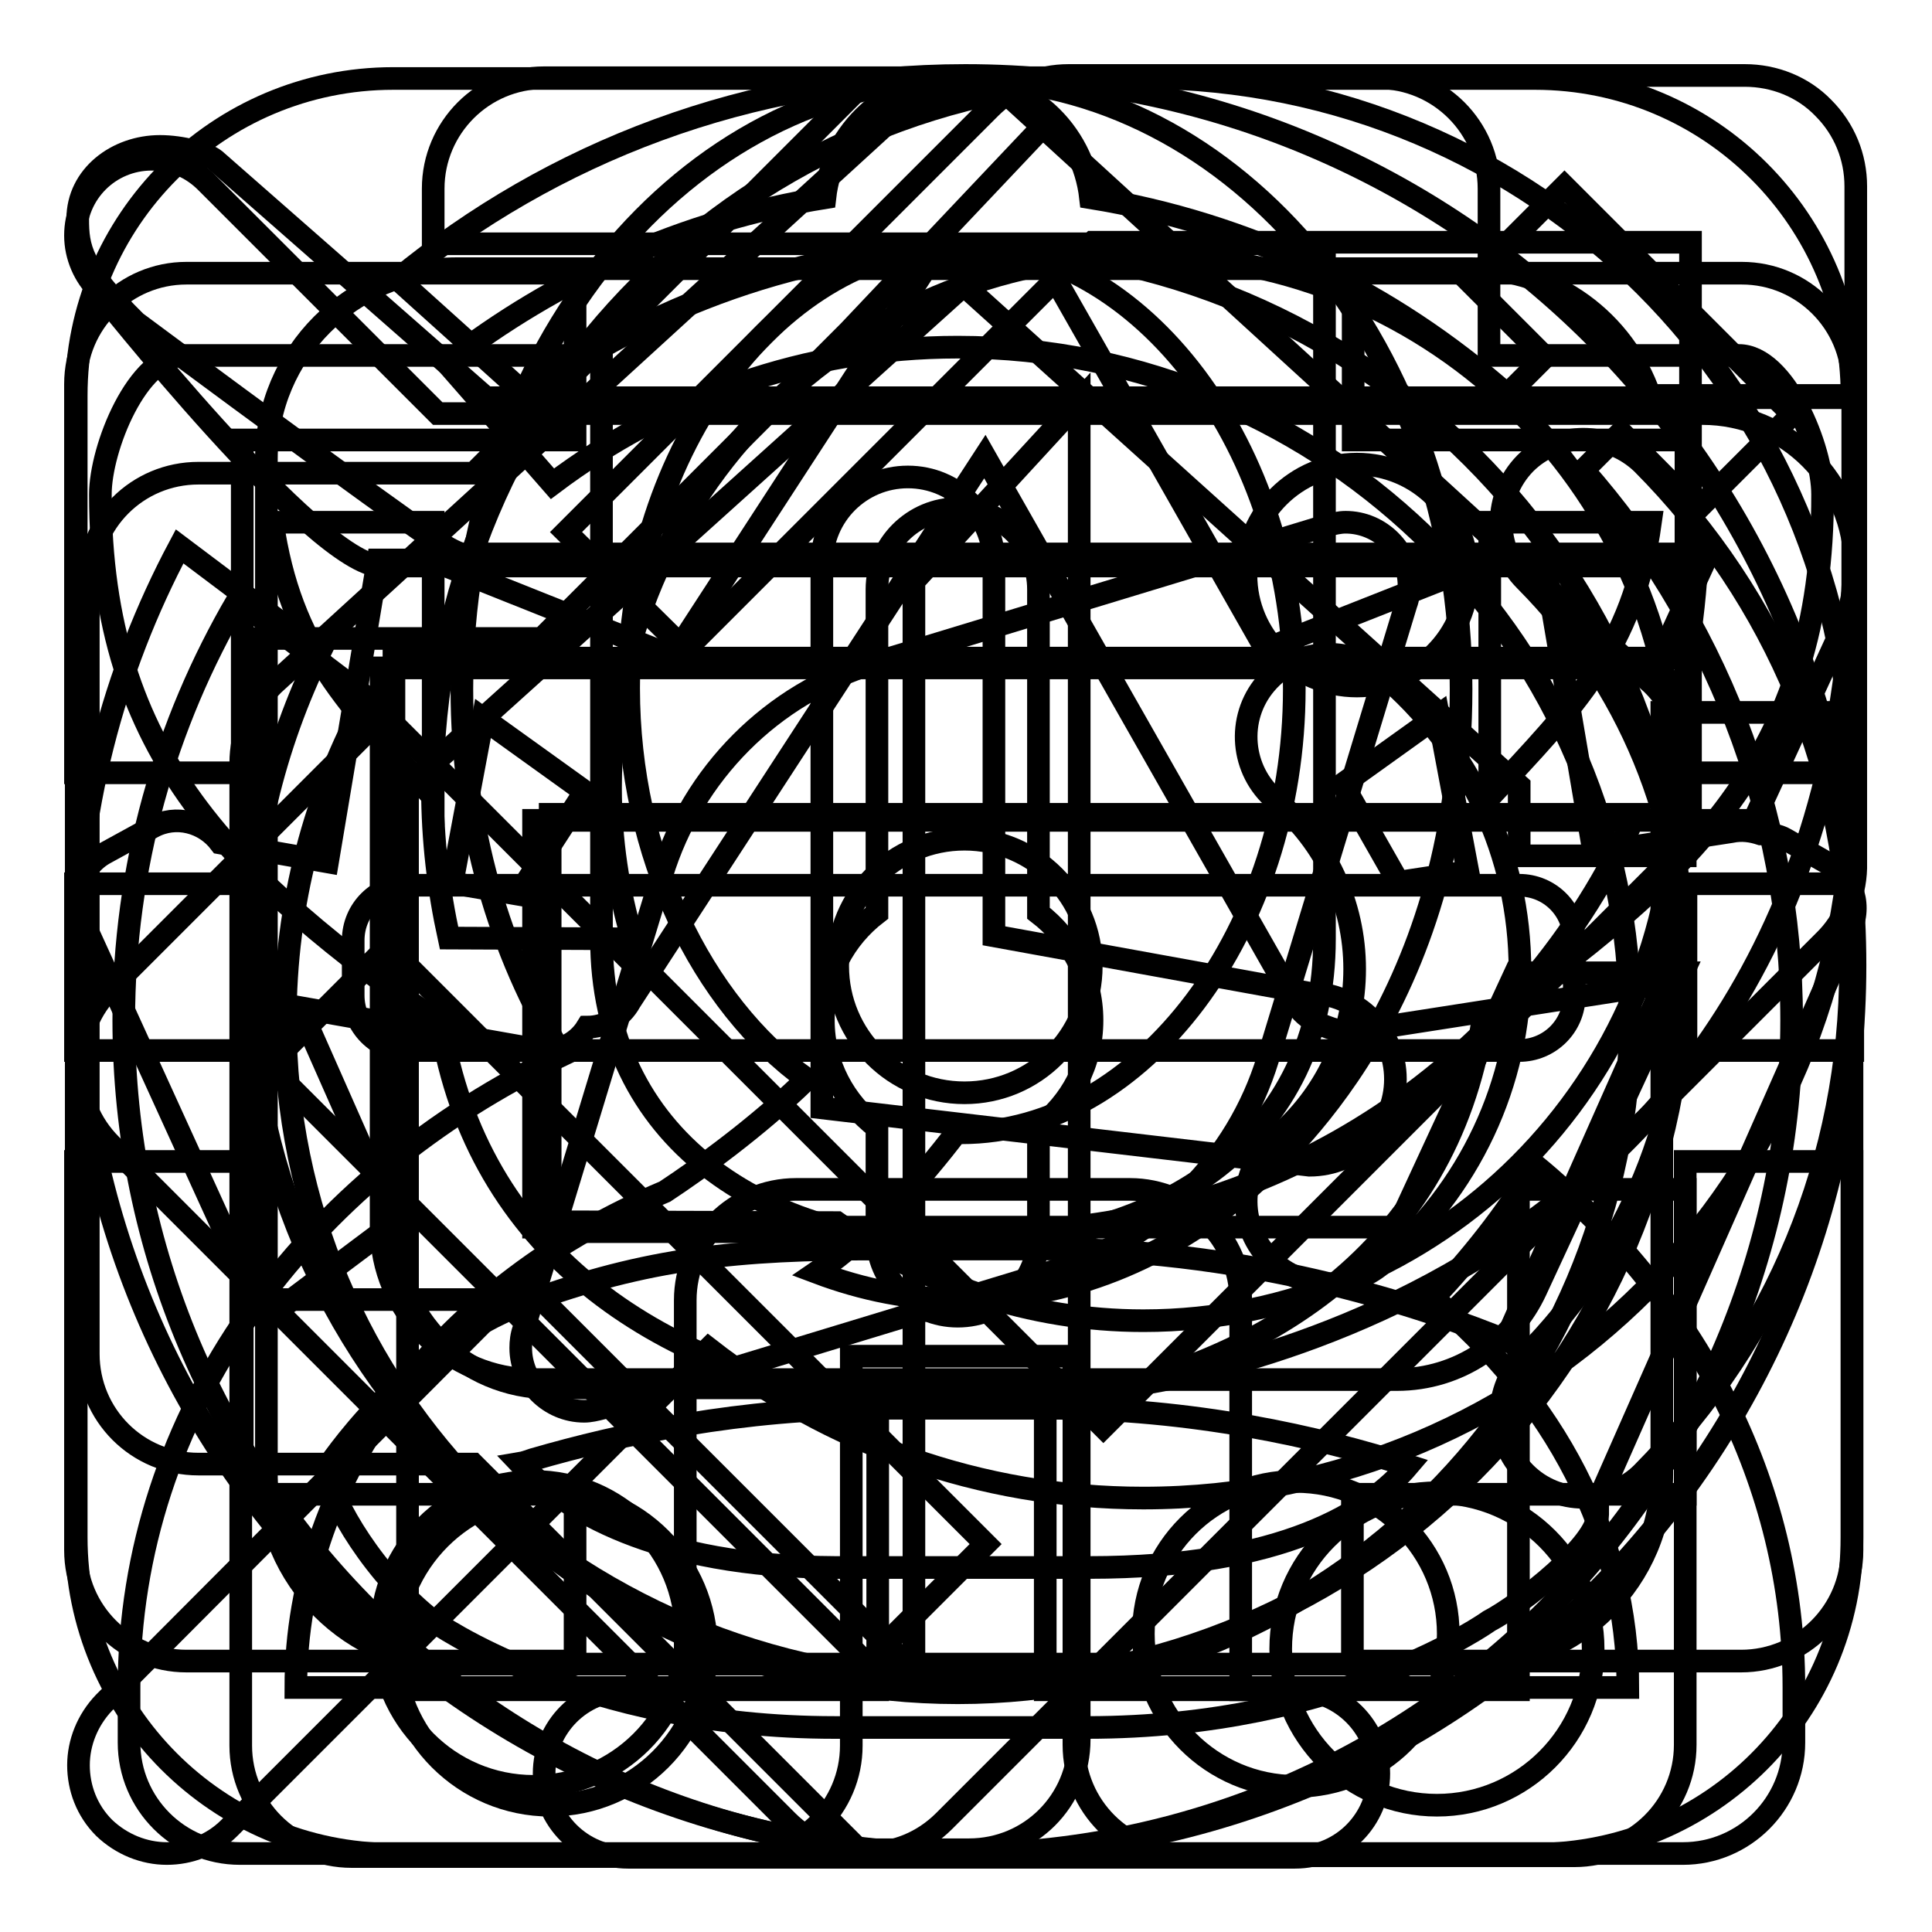 <?xml version="1.0" encoding="utf-8"?>
<!-- Svg Vector Icons : http://www.onlinewebfonts.com/icon -->
<!DOCTYPE svg PUBLIC "-//W3C//DTD SVG 1.1//EN" "http://www.w3.org/Graphics/SVG/1.1/DTD/svg11.dtd">
<svg version="1.1" xmlns="http://www.w3.org/2000/svg" xmlns:xlink="http://www.w3.org/1999/xlink" x="0px" y="0px" viewBox="0 0 256 256" enable-background="new 0 0 256 256" xml:space="preserve">
<g><g><path stroke-width="3" fill-opacity="0" stroke="#000000"  d="M201.3,113.4v-9.3l-73.6-66.3L54,104.2v119.7h36.8v-51.6c0-8.1,6.6-14.7,14.7-14.7h44.2c8.1,0,14.7,6.6,14.7,14.7v51.6h36.8v-66.3h22.1v73.6c0,8.1-6.6,14.7-14.7,14.7h-51.6c-8.1,0-14.7-6.6-14.7-14.7v-51.5h-29.5v51.6c0,8.1-6.6,14.7-14.7,14.7H46.6c-8.1,0-14.7-6.6-14.7-14.7V101.1c0-3.9,1.6-7.7,4.3-10.4l84.9-77.6c3.6-3.6,9.4-3.6,13,0l84.9,77.6c2.8,2.8,4.3,6.5,4.3,10.4v12.3H201.3L201.3,113.4z"/><path stroke-width="3" fill-opacity="0" stroke="#000000"  d="M140,168.3l-60.2,18.3c-0.8,0.2-1.6,0.4-2.4,0.4c-4.6,0-8.4-3.8-8.4-8.4c0-0.8,0.1-1.7,0.4-2.5l18.3-60.2c4.1-13.4,14.6-24,28-28l60.2-18.3c0.8-0.2,1.6-0.4,2.4-0.4c4.6,0,8.4,3.8,8.4,8.4c0,0.9-0.1,1.7-0.4,2.5L168,140.3C163.9,153.7,153.4,164.2,140,168.3z M127.8,111.2c-9.3,0-16.8,7.5-16.8,16.8c0,9.3,7.5,16.8,16.8,16.8c9.3,0,16.8-7.5,16.8-16.8C144.6,118.8,137.1,111.2,127.8,111.2z M195,35.6H60.5c-13.9,0-25.2,11.3-25.2,25.2v134.5c0,13.9,11.3,25.2,25.2,25.2H195c13.9,0,25.2-11.3,25.2-25.2V94.4h25.2v109.3c0,23.2-18.8,42-42,42H52.1c-23.2,0-42-18.8-42-42V52.4c0-23.2,18.8-42,42-42h151.3c23.2,0,42,18.8,42,42h-26.8C215.2,42.6,206,35.6,195,35.6z"/><path stroke-width="3" fill-opacity="0" stroke="#000000"  d="M244,83.5l-11.6,25.2h-22.3H192H70.7v53.9h114.5l15.6-33.7H223L203.5,171c-3.2,6.9-10.2,11.8-18.4,11.8H70.7c-11.2,0-20.2-9.1-20.2-20.2V88.5h20.2l0,0l0,0h148.7l6.2-13.5h0H70.7H57.2h-6.7C41.9,75,13,38.4,13,38.4c-1.8-1.8-3-4.4-3-7.2c0-5.6,4.5-10.1,10.1-10.1c2.8,0,5.3,1.1,7.2,3L58,54.8h167.6c11.2,0,20.2,9.1,20.2,20.2C245.8,78,245.2,80.9,244,83.5z M70.7,196.3c11.2,0,20.2,9.1,20.2,20.2c0,11.2-9.1,20.2-20.2,20.2c-11.2,0-20.2-9.1-20.2-20.2S59.5,196.3,70.7,196.3z M171.7,196.3c11.2,0,20.2,9.1,20.2,20.2c0,11.2-9.1,20.2-20.2,20.2s-20.2-9.1-20.2-20.2C151.5,205.3,160.5,196.3,171.7,196.3z"/><path stroke-width="3" fill-opacity="0" stroke="#000000"  d="M245.7,69.9c0,104.6-98.1,114-98.1,114H72.9c-11.4,0-20.7-9.3-20.7-20.7v-76h34.6l0,0h136.6c0.8-4.5,1.3-9.1,1.5-13.8H61.6c0,0-0.6,0.7-7.4-4.2c-12.8-9.1-36.2-26.5-36.2-26.5c-7.3-7.2-7.7-9.9-7.7-13.7c0-5.7,5.2-9.6,10.9-9.6c2.9,0,6.2,0.9,7.3,1.8l35.9,31.5h181.4C245.9,58.7,245.7,64,245.7,69.9z M72.9,107.9v55.3c0,0,83.9,0,58.7,0h0c38,0,70.6-22.7,85.1-55.3H72.9z M72.9,197.8c11.4,0,20.7,9.3,20.7,20.7s-9.3,20.7-20.7,20.7s-20.7-9.3-20.7-20.7S61.5,197.8,72.9,197.8z M190.4,197.8c11.4,0,20.7,9.3,20.7,20.7s-9.3,20.7-20.7,20.7c-11.4,0-20.7-9.3-20.7-20.7S178.9,197.8,190.4,197.8z"/><path stroke-width="3" fill-opacity="0" stroke="#000000"  d="M194.5,76.2c0,8.1-6.6,14.7-14.7,14.7c-8.1,0-14.7-6.6-14.7-14.7c0-8.1,6.6-14.7,14.7-14.7C187.9,61.5,194.5,68.1,194.5,76.2z M241.7,124.7L125.1,241.3c-2.9,2.9-6.6,4.3-10.4,4.3s-7.5-1.4-10.4-4.3l-89.6-89.6c-2.8-2.8-4.3-6.5-4.3-10.4c0-3.9,1.5-7.7,4.3-10.4l36.2-36.2L84,127.8l0.4-0.5l61.8,61.8l77.8-77.8V32.1h-79.2l-54,54L75,70.5l56.2-56.2c2.8-2.8,6.5-4.3,10.4-4.3h89.6c3.9,0,7.7,1.5,10.4,4.3c2.8,2.8,4.3,6.5,4.3,10.4v89.6C246,118.2,244.5,122,241.7,124.7z M51.4,125.4l-15.8,15.8l79.2,79.2l15.8-15.8L51.4,125.4z"/><path stroke-width="3" fill-opacity="0" stroke="#000000"  d="M230.7,220.1h-51.5V198h44.1v-44.1h22.1v51.5C245.4,213.5,238.8,220.1,230.7,220.1z M223.4,117.1h22.1v22.1h-22.1V117.1z M223.4,58.3h-44.1V36.2h51.5c8.1,0,14.7,6.6,14.7,14.7v51.5h-22.1V58.3L223.4,58.3z M32.1,102.4H10V50.9c0-8.1,6.6-14.7,14.7-14.7h51.5v22.1H32.1V102.4z M32.1,139.2H10v-22.1h22.1V139.2z M54.1,139.2c-4.1,0-7.3-3.3-7.3-7.3v-7.3c0-4.1,3.3-7.3,7.3-7.3l0,0h147.2l0,0c4.1,0,7.3,3.3,7.3,7.3v7.3c0,4.1-3.3,7.3-7.3,7.3l0,0H54.1L54.1,139.2z M32.1,198h44.1v22.1H24.7c-8.1,0-14.7-6.6-14.7-14.7v-51.5h22.1V198z"/><path stroke-width="3" fill-opacity="0" stroke="#000000"  d="M151.5,198.5c-21.7,0-41.7-7.4-57.6-19.8l-63.5,63.5c-2.3,2.3-5.3,3.4-8.3,3.4c-3,0-6-1.2-8.3-3.4c-2.3-2.3-3.4-5.3-3.4-8.3c0-3,1.2-6,3.4-8.3L77.2,162c0,0-0.1-0.1-0.1-0.1l33.8,0.1c11.5,8.1,25.5,13,40.6,13c38.9,0,70.6-31.7,70.6-70.6c0-38.9-31.7-70.6-70.6-70.6c-38.9,0-70.6,31.7-70.6,70.6c0,6.9,1,13.6,2.9,20l-24.3-0.1c-1.4-6.4-2.2-13-2.2-19.9c0-52,42.1-94.1,94.1-94.1c52,0,94.1,42.1,94.1,94.1C245.6,156.4,203.4,198.5,151.5,198.5z"/><path stroke-width="3" fill-opacity="0" stroke="#000000"  d="M131.7,74.6v49.4l41.8,7.6c6.3,0,11.4,5.1,11.4,11.4c0,6.3-5.1,11.4-11.4,11.4l-64.6-7.6V74.6c0-6.3,5.1-11.4,11.4-11.4C126.6,63.2,131.7,68.3,131.7,74.6z M127.9,245.7C62.8,245.7,10,193,10,127.8c0-20,5-38.9,13.8-55.4l18.6,14c-6.1,12.5-9.6,26.5-9.6,41.4c0,52.4,42.7,95.1,95.1,95.1c52.4,0,95.1-42.7,95.1-95.1c0-52.4-42.7-95.1-95.1-95.1c-21,0-42.3,8.1-58.1,19.7L52.7,37C73.1,20.2,99.3,10,127.9,10c65.1,0,117.9,52.8,117.9,117.9C245.8,193,193,245.7,127.9,245.7z"/><path stroke-width="3" fill-opacity="0" stroke="#000000"  d="M217.6,195.2c-2.1,2.1-5,3.2-7.8,3.2c-2.8,0-5.6-1.1-7.7-3.2c-4.3-4.3-4.3-11.2,0-15.5c13.7-13.8,21.2-32,21.2-51.4s-7.5-37.6-21.2-51.4c-4.3-4.3-4.2-11.2,0-15.5c2.1-2.1,4.9-3.2,7.7-3.2c2.8,0,5.6,1.1,7.8,3.2c17.8,17.9,27.6,41.6,27.6,66.8C245.2,153.5,235.4,177.2,217.6,195.2z M183.1,167.5c-2,1.7-4.6,2.6-7,2.6c-3.1,0-6.2-1.3-8.4-3.9c-3.9-4.6-3.3-11.5,1.3-15.4c6.7-5.6,10.5-13.8,10.5-22.4c0-8.6-3.8-16.8-10.5-22.4c-4.6-3.9-5.2-10.8-1.3-15.4c2.2-2.6,5.3-3.9,8.4-3.9c2.5,0,5,0.8,7,2.6c11.6,9.8,18.3,24,18.3,39.2C201.4,143.5,194.7,157.7,183.1,167.5z M112.5,43.9L71.8,84.6H33.6v87.6h38.2l49.3,49.3V77L143,53.2v177.3c0,8.1-6.5,14.6-14.6,14.6h-14.6L62.7,194H26.3c-8.1,0-14.6-6.5-14.6-14.6V77.3c0-8.1,6.5-14.6,14.6-14.6h36.5l51.1-51.1h14.6c4.1,0,7.8,1.7,10.4,4.4L112.5,43.9z"/><path stroke-width="3" fill-opacity="0" stroke="#000000"  d="M245,123.6L211.7,199v1.7c0,3.9-10.2,11.9-14.4,14.1c0,0-19.6,14.1-53.2,14.1c-2.6,0-30.9,0-33.5,0c-33.6,0-53.2-14.1-53.2-14.1c-7.7-6-13.4-15.6-14.2-20.1c0,0,10.4-16.1,26.5-22.1c16.1-5.9,28-7.1,46.5-7.1c2.8,0,19.7,0,22.5,0c28.3,0,51.5,8.3,60.8,12.1l21-47.3l-40.4,6.3c-1.5,0.3-2.9,0-4.2-0.5c-0.3-0.1-0.5-0.2-0.8-0.3c-0.1-0.1-0.3-0.1-0.4-0.2c-1.3-0.6-2.4-1.5-3.1-2.8l-41.1-72.3l-47,72.2c-1.2,2.2-3.4,3.4-5.7,3.4c-1.4,2.3-4.2,3.6-7,2.9l-31.1-5.5L52.3,162l-17.2,12.9l-23.9-52.4c-1.9-3.4-0.6-7.7,2.8-9.5l6.2-3.4c3.1-1.7,6.9-0.7,9,2.1l14.2,2.5l6.7-40h7L89.2,87l32.9-50.6c1.7-3.2,5.5-4.3,8.7-2.8c3.2-1.6,7-0.4,8.7,2.8L167.7,86l29.9-11.8h7l6.6,38.8l18.2-2.8c1.4-0.3,2.7-0.1,3.9,0.3c1.1,0,2.3,0.1,3.3,0.7l5.8,3.3C245.6,116.2,246.8,120.3,245,123.6z M138.8,186.6c-2.8,0-19.7,0-22.5,0c-18,0-34,3.4-45.7,6.8c-0.6,0.2-1.1,0.4-1.7,0.5c5.7,6,17.7,13.7,41.9,13.8c2.6,0,30.9,0,33.5,0c25.8,0,37.2-7.5,42.3-13.5C174.8,190.4,158,186.6,138.8,186.6z M64,95.2L59.9,117l8.8,1.5l8.8-13.6L64,95.2z M190.6,94.8l-12.7,9.1l7.4,13l9.2-1.4L190.6,94.8z"/><path stroke-width="3" fill-opacity="0" stroke="#000000"  d="M196.4,135.7c-4.8,29.7-28.3,45.6-57.9,50.4v37.8h33.1c6.1,0,11.1,5,11.1,11.1c0,6.1-4.9,11.1-11.1,11.1H83.2c-6.1,0-11.1-4.9-11.1-11.1c0-6.1,4.9-11.1,11.1-11.1h33.1v-37.8c-29.7-4.7-53.1-20.7-57.9-50.4C31,116.2,13.3,100.1,13.3,65.5c0-6.1,4.9-18.4,11.1-18.4h25.8l0,0h29.5v77.3c0,26.4,21.5,40.5,47.9,40.5c26.4,0,47.9-14.1,47.9-40.5V32.3H79.5l0,0H57.4V25c0-8.1,6.6-14.7,14.7-14.7h110.5c8.1,0,14.7,6.6,14.7,14.7v22.1h33.1c6.1,0,11.1,12.3,11.1,18.4C241.6,100.1,223.8,116.2,196.4,135.7z M57.4,69.2H36.1c2.4,16.6,10,24.3,21.3,36.4V69.2z M197.4,69.2v36.4c11.3-12.1,19-19.8,21.3-36.4H197.4z"/><path stroke-width="3" fill-opacity="0" stroke="#000000"  d="M223,245.6H31.8c-8.1,0-14.7-6.6-14.7-14.7v-7.3c0-36.2,23.2-67.6,57.4-83.8c-8.3-13.5-13.3-30.3-13.3-48.5c0-44.7,29.6-80.9,66.2-80.9c36.5,0,66.2,36.2,66.2,80.9c0,41.9-23.9,62.3-28.1,66.1c-10.8,9.3-23.9,14.8-38.1,14.8c-6.7,0-13.1-1.3-19.2-3.6c7.4-5,14-12.6,18.5-18.5c0.2,0,0.4,0,0.7,0c23.9,0,44.1-26.9,44.1-58.8s-20.2-58.8-44.1-58.8S83.3,59.3,83.3,91.2c0,22.1,9.7,41.8,23.6,51.8c-6.6,6.4-14.1,11.8-18.8,14.9c-28.9,12.1-48.9,36.9-48.9,65.7h176.5c0-20.2-9.9-38.3-25.8-51.6c4.8-5.1,9.7-11.1,13.5-17.6c21.1,17.4,34.3,41.9,34.3,69.2v7.3C237.7,239,231.1,245.6,223,245.6z"/><path stroke-width="3" fill-opacity="0" stroke="#000000"  d="M126.9,174.4c-5.9,0-10.7-4.8-10.7-10.7v-14.3c-4.3-3.3-7.1-8.4-7.1-14.2c0-5.8,2.8-10.9,7.1-14.2V78.1c0-5.9,4.8-10.7,10.7-10.7c5.9,0,10.7,4.8,10.7,10.7V121c4.3,3.3,7.1,8.4,7.1,14.2c0,5.8-2.8,10.9-7.1,14.2v14.3C137.6,169.6,132.9,174.4,126.9,174.4z M214.8,57.3l-5,5c17.1,19.5,27.6,44.9,27.6,72.9c0,61-49.6,110.5-110.5,110.5c-61,0-110.5-49.6-110.5-110.5c0-20.3,5.5-39.3,15.1-55.7l17.2,13c-7,12.7-10.9,27.3-10.9,42.7c0,49.2,40,89.1,89.1,89.1s89.1-40,89.1-89.1C216,86,176,46,126.9,46c-20.2,0-38.7,6.8-53.7,18.1L59.2,48.1C73.5,37,90.6,29.2,109.3,26.2c1-8.9,8.5-15.8,17.6-15.8c9.2,0,16.6,6.9,17.6,15.8c21,3.4,39.9,12.6,55.2,26.1l5-5l-10-10l12.6-12.6l30.2,30.2l-12.6,12.6L214.8,57.3z"/></g></g>
</svg>